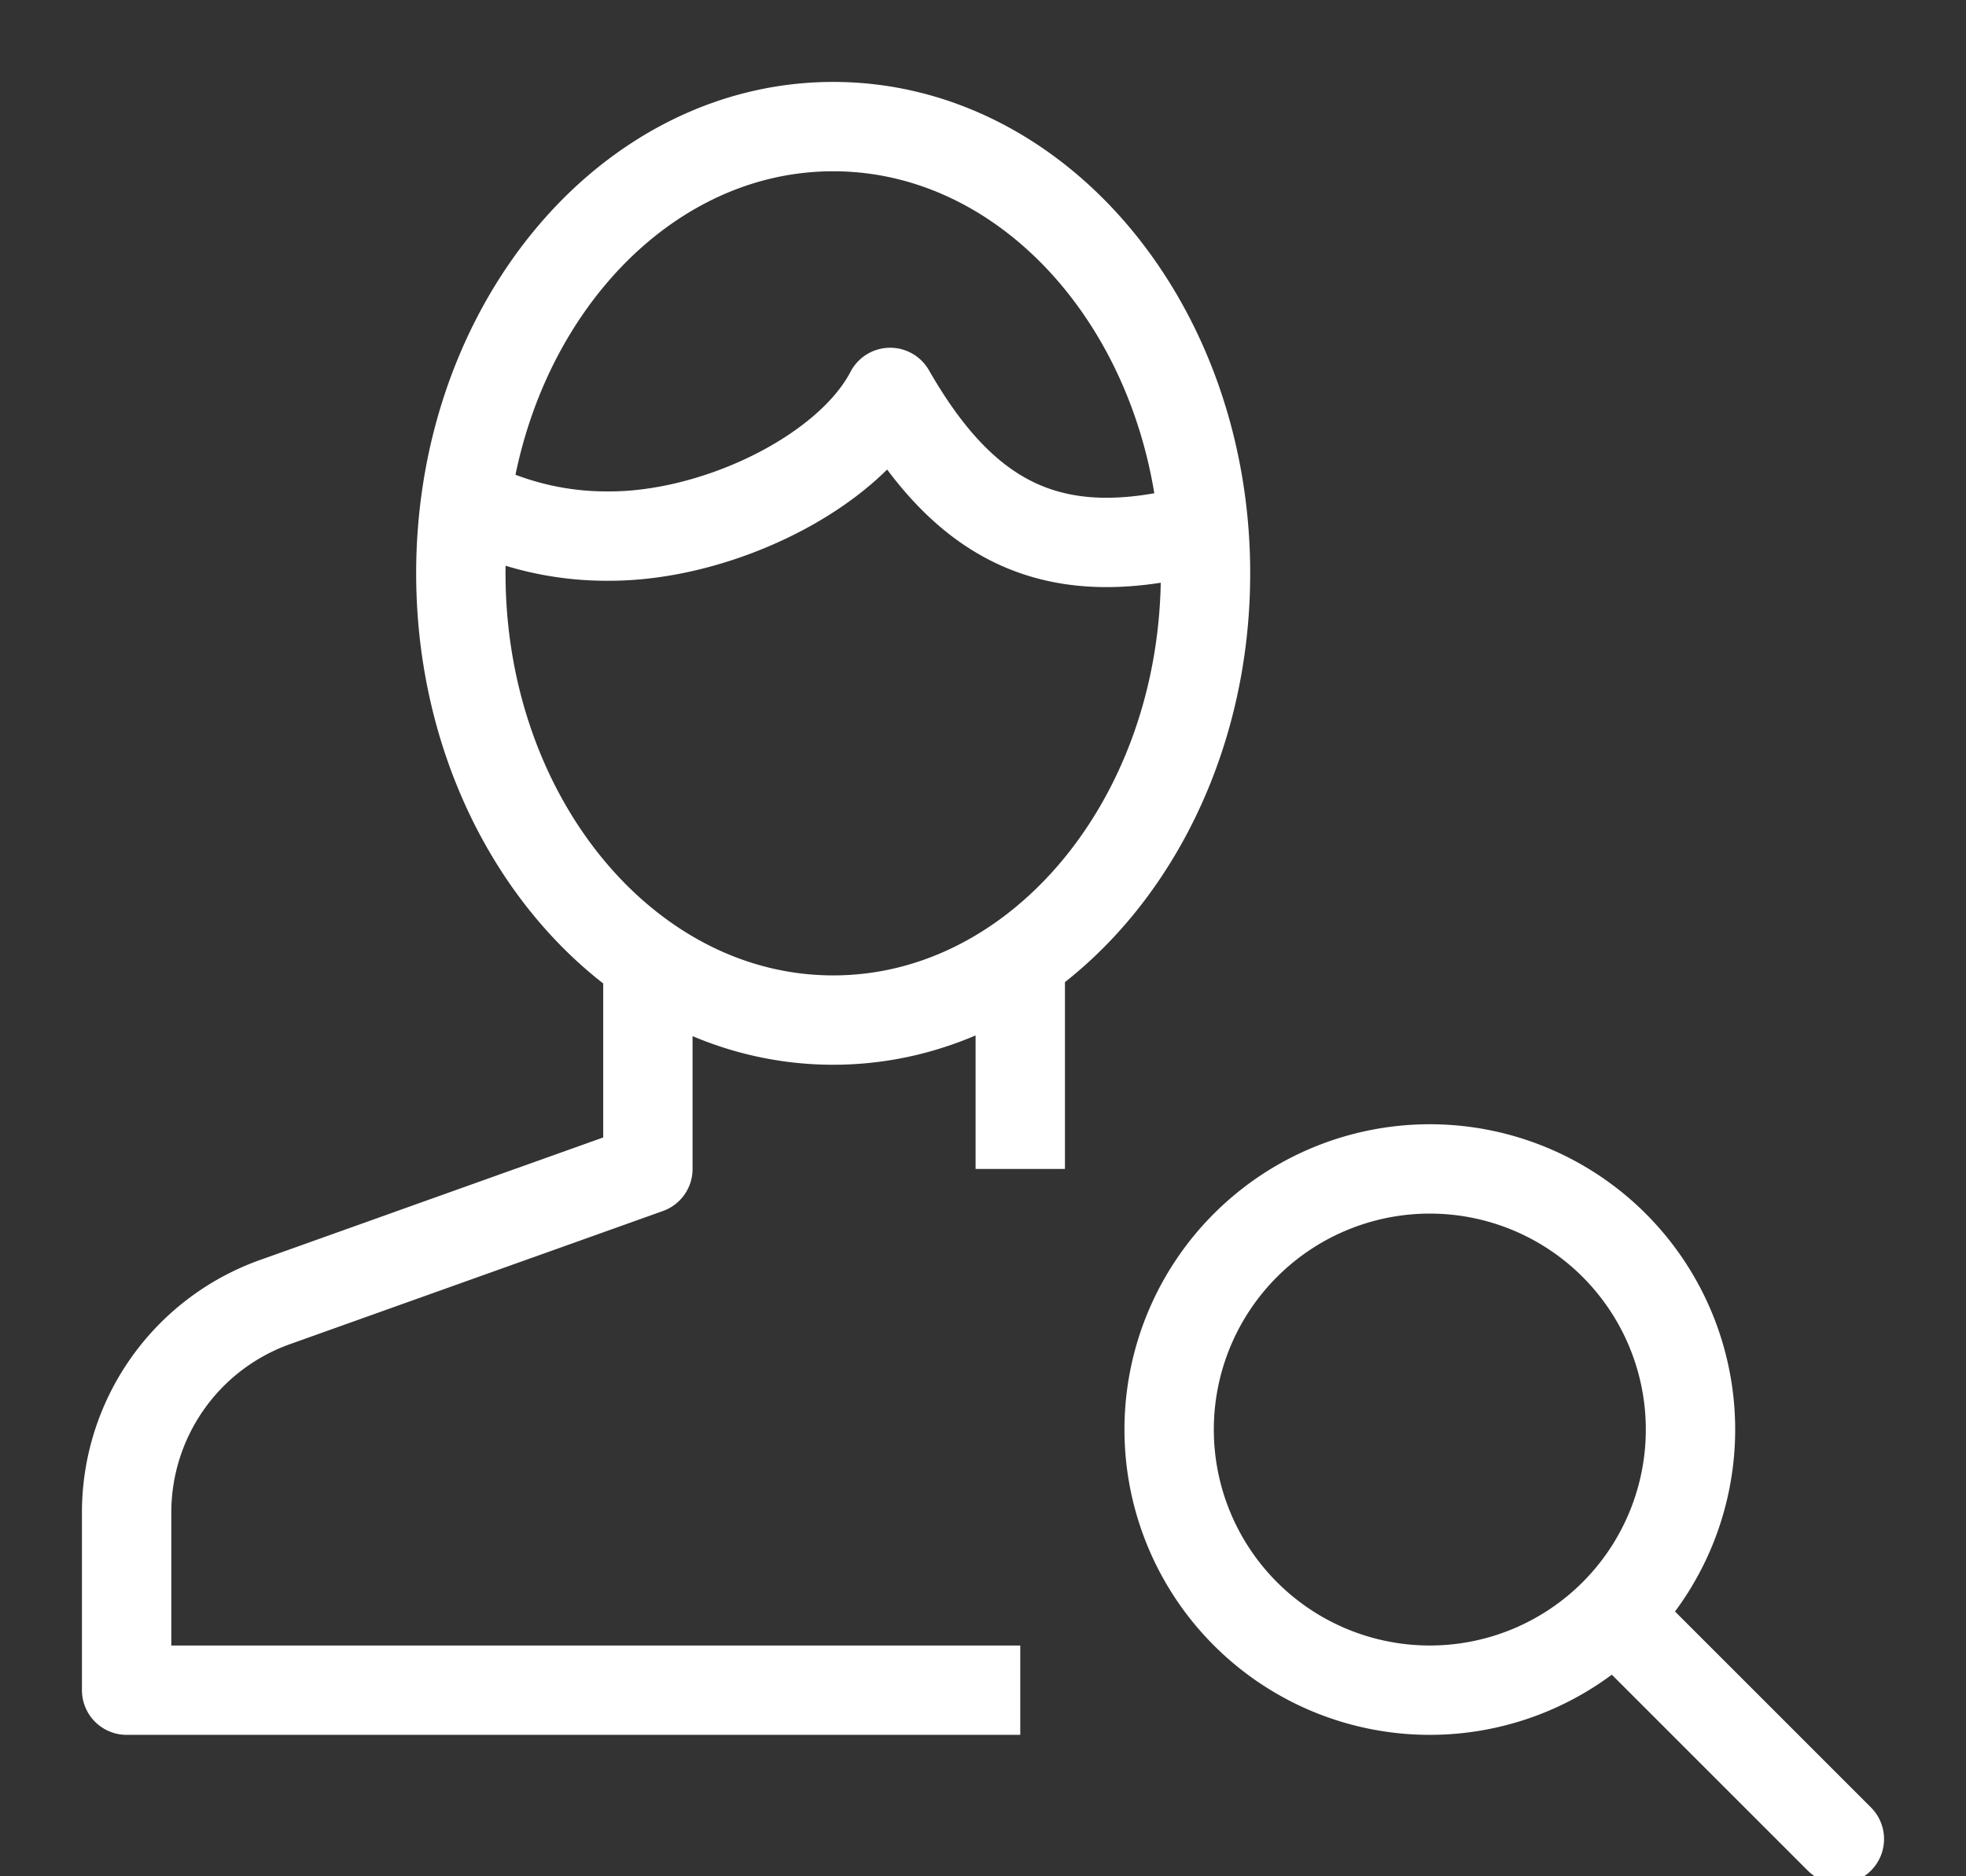 <svg width="22" height="21" viewBox="0 0 22 21" xmlns="http://www.w3.org/2000/svg"><rect x="0" y="0" width="22" height="21" fill="#333333" stroke="none"/><g stroke="#FFF" fill="none" fill-rule="evenodd" stroke-linejoin="round"><path d="M11.417 13.083v-2.37M7.25 10.753v2.33l-4.175 1.491a2.5 2.5 0 0 0-1.658 2.354v1.989h10M13.49 6.417c0 2.76-1.865 5-4.166 5s-4.167-2.24-4.167-5c0-2.761 1.866-5 4.167-5 2.301 0 4.166 2.239 4.166 5z"/><path d="M13.474 5.97c-.14.016-.258.003-.4.03-1.42.274-2.33-.241-3.113-1.608C9.493 5.292 8.028 6 6.824 6A3.38 3.38 0 0 1 5.2 5.604M18.917 16a2.917 2.917 0 1 1-5.834 0 2.917 2.917 0 0 1 5.834 0z"/><path d="M20.583 20.583l-2.5-2.5" stroke-linecap="round"/></g></svg>